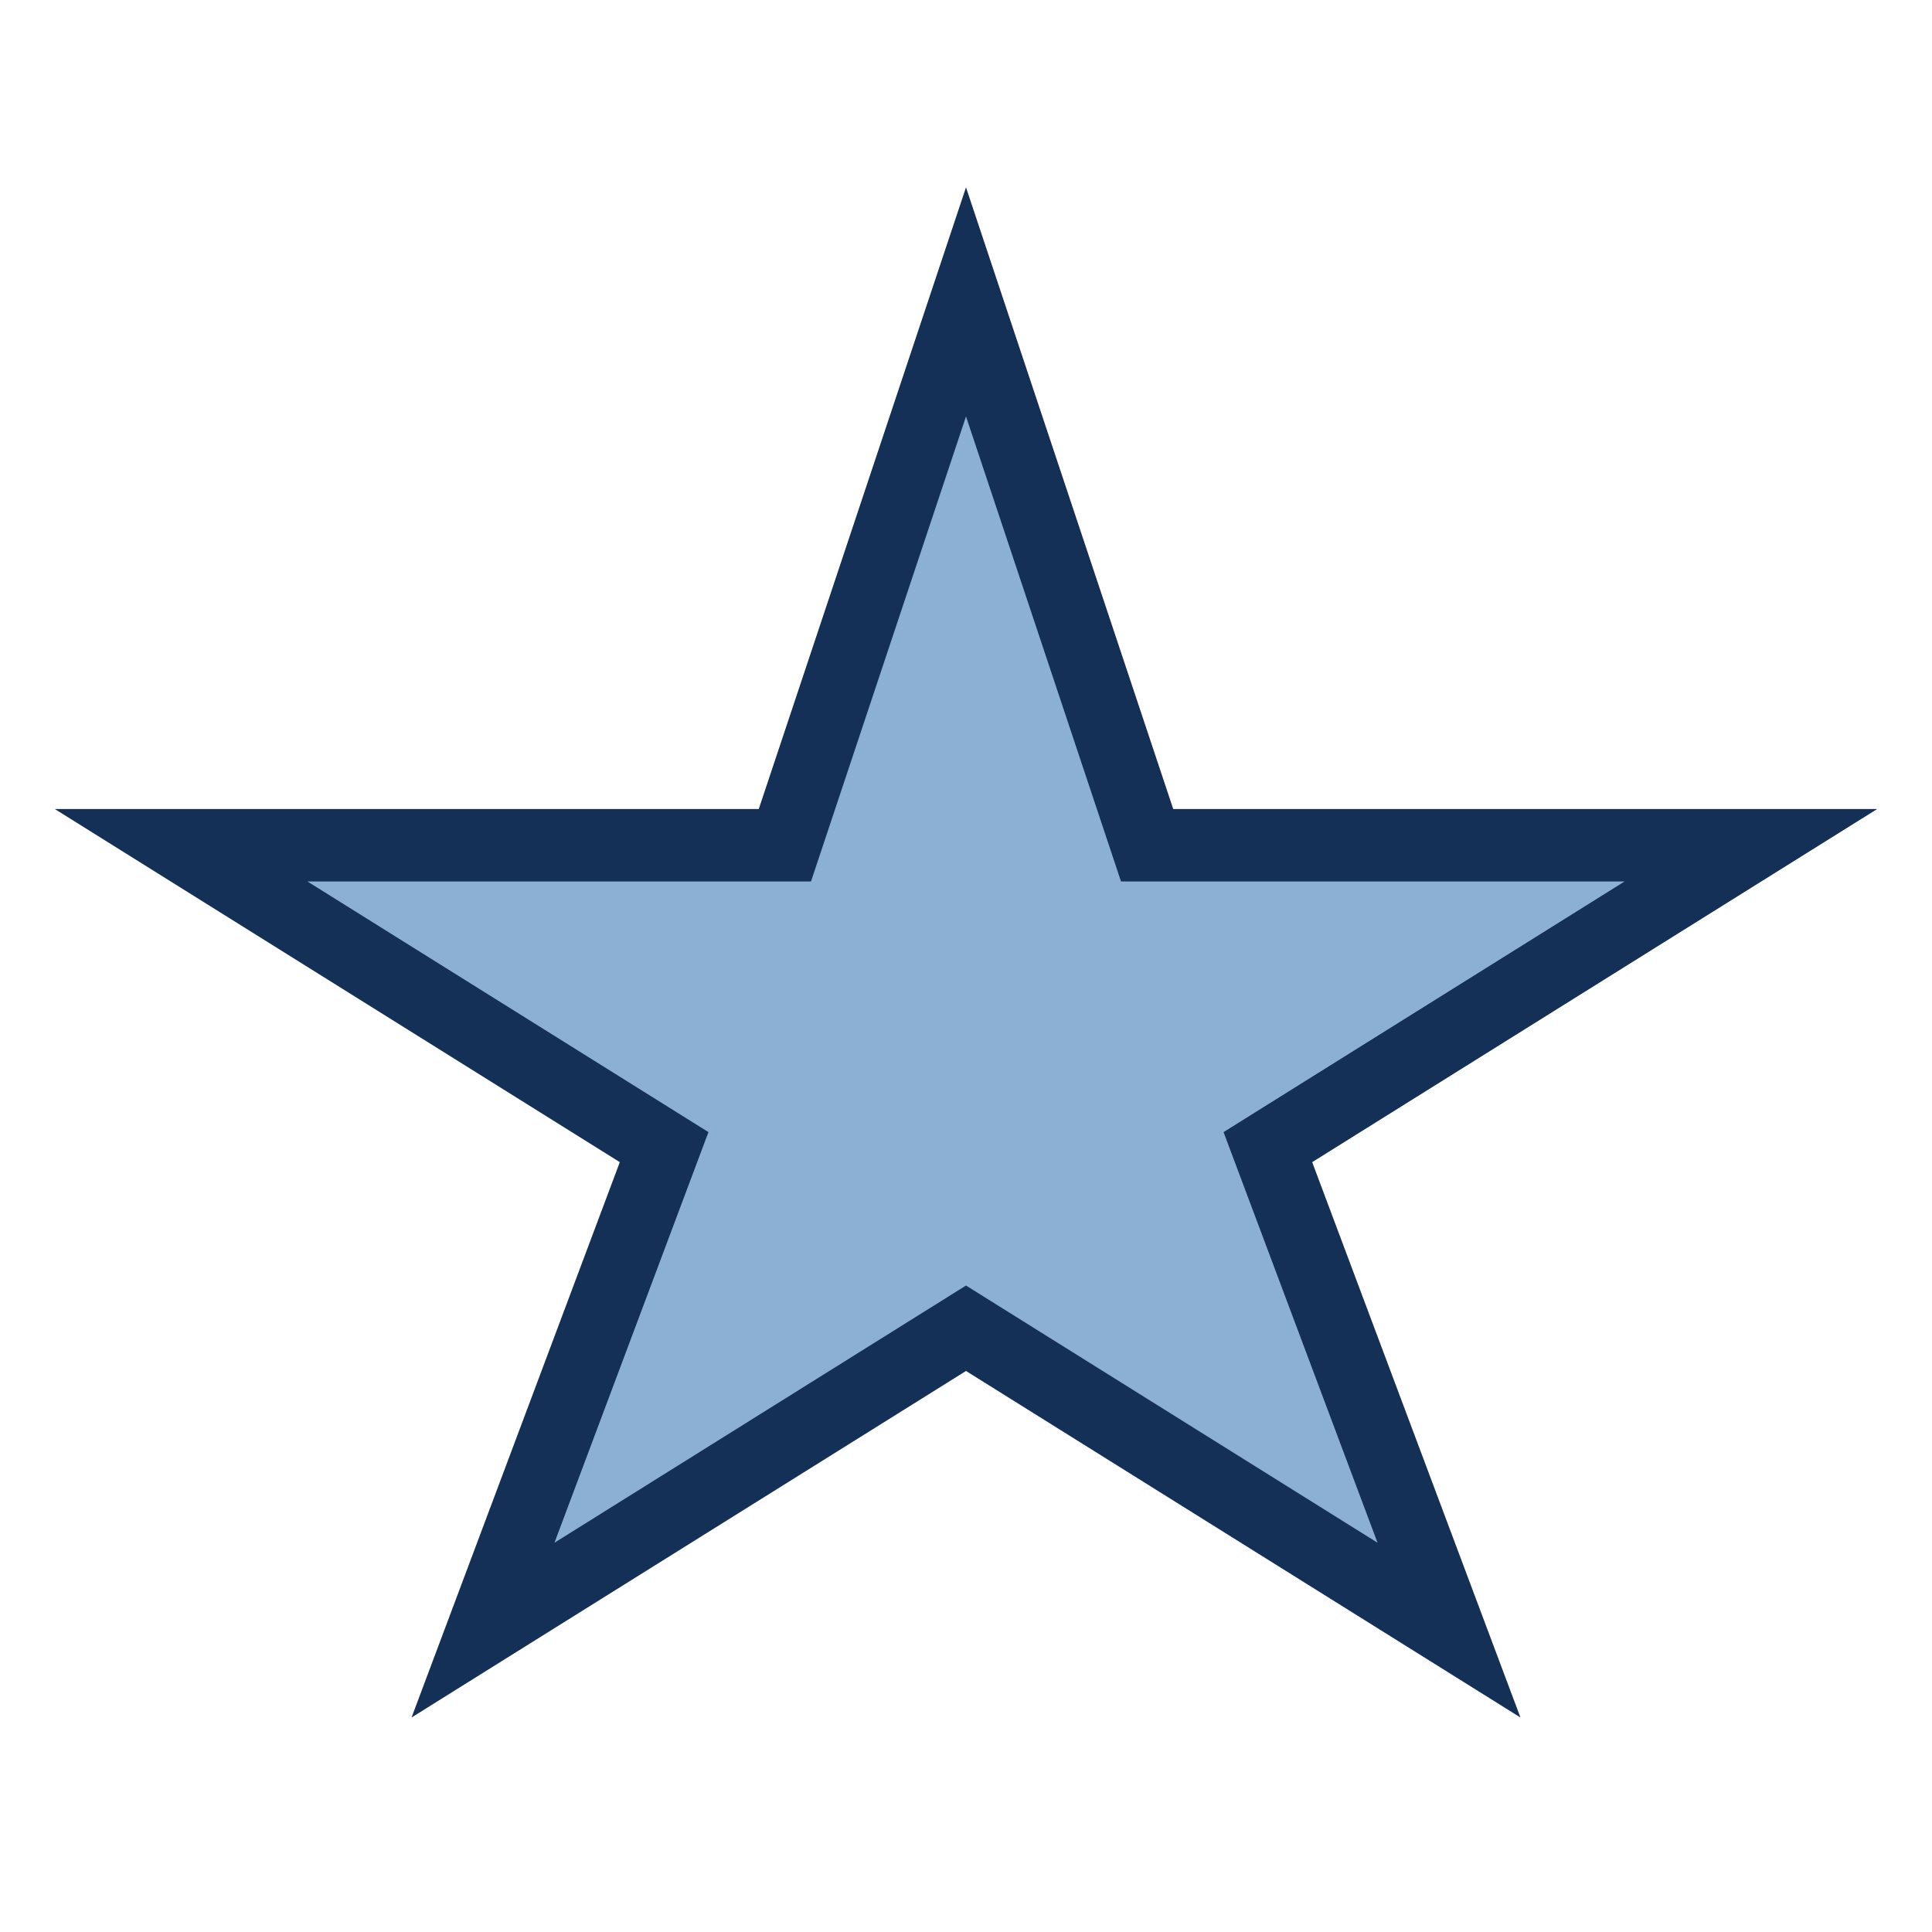 <?xml version="1.0" encoding="UTF-8"?>
<svg xmlns="http://www.w3.org/2000/svg" width="32" height="32" viewBox="0 0 32 32"><polygon points="16,5 19,14 29,14 21,19 24,27 16,22 8,27 11,19 3,14 13,14" fill="#8CB0D3" stroke="#143056" stroke-width="1.2"/></svg>